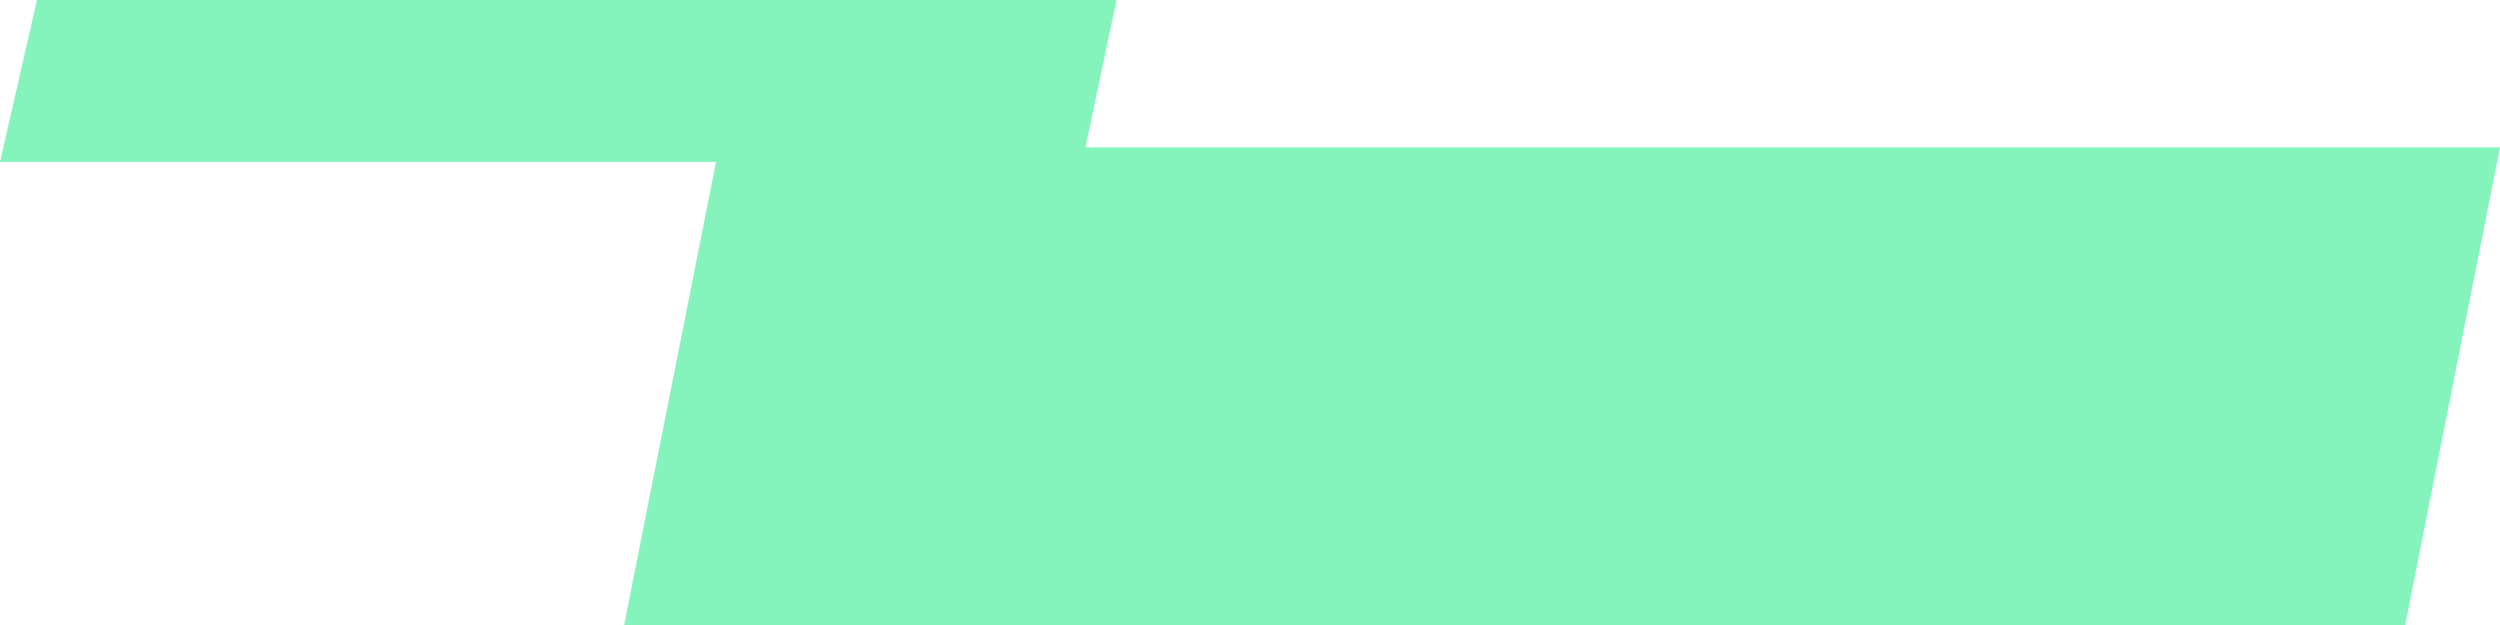 <svg width="96" height="24" viewBox="0 0 96 24" fill="none" xmlns="http://www.w3.org/2000/svg">
<path d="M41.681 5.657L42.876 0H1.42L0 6.216H27.497L23.966 24H92.359L96 5.657H41.681Z" fill="#84F4BC"/>
</svg>
